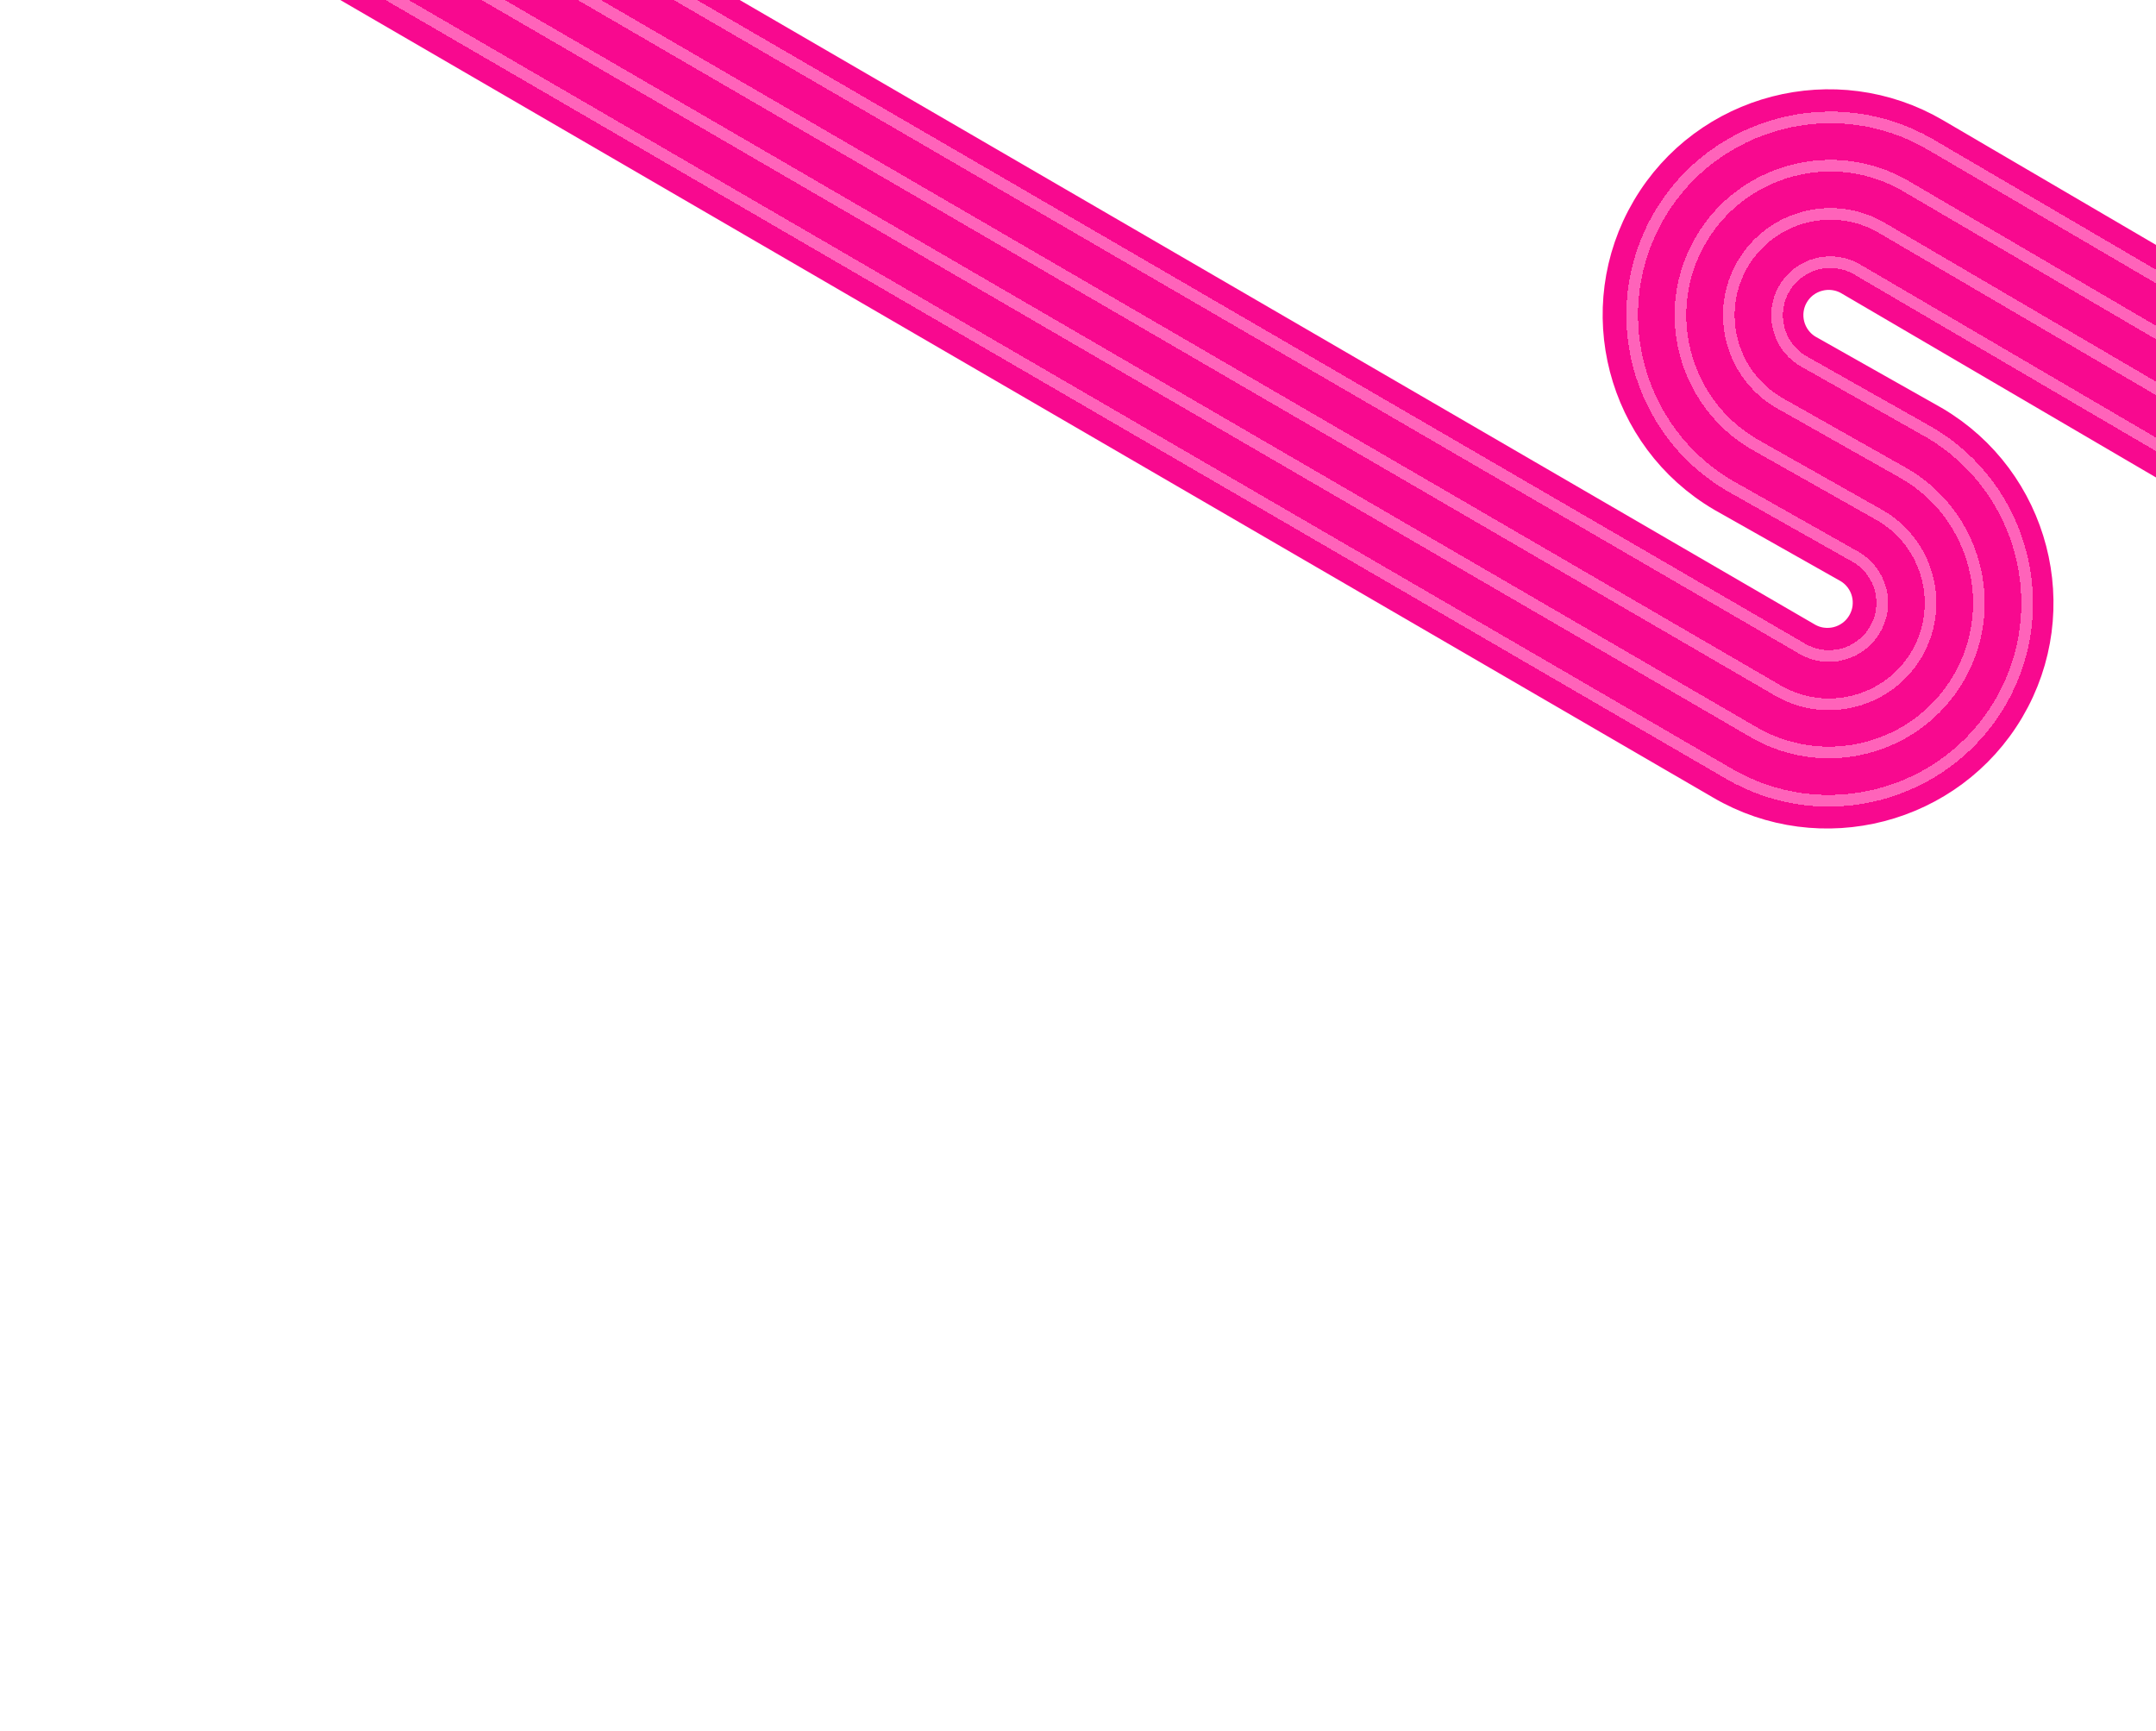 <svg xmlns="http://www.w3.org/2000/svg" fill="none" viewBox="0 0 370 297" height="297" width="370">
<g clip-path="url(#clip0_2127_14116)">
<g filter="url(#filter0_f_2127_14116)">
<path stroke-miterlimit="10" stroke-width="9.58" stroke="#F8098F" d="M678.925 257.188L318.451 46.209C314.101 43.662 308.502 45.115 305.951 49.457C303.4 53.799 304.855 59.389 309.204 61.936L330.848 74.158C347.012 83.646 352.44 104.501 342.937 120.638C333.433 136.775 312.543 142.194 296.379 132.707L1.726 -38.459"></path>
</g>
<g filter="url(#filter1_f_2127_14116)">
<path stroke-miterlimit="10" stroke-width="9.58" stroke="#F8098F" d="M683.12 250.059L322.663 39.063C314.375 34.209 303.673 36.978 298.81 45.252C293.947 53.525 296.721 64.209 305.009 69.064L326.652 81.287C338.878 88.466 342.971 104.227 335.796 116.433C328.604 128.638 312.817 132.723 300.591 125.561L22.855 -35.759"></path>
</g>
<g filter="url(#filter2_f_2127_14116)">
<path stroke-miterlimit="10" stroke-width="9.58" stroke="#F8098F" d="M687.332 242.914L326.858 31.935C314.632 24.755 298.828 28.858 291.653 41.063C284.461 53.269 288.571 69.047 300.797 76.209L322.44 88.432C330.728 93.287 333.502 103.971 328.639 112.244C323.776 120.518 313.074 123.287 304.786 118.433L27.068 -42.904"></path>
</g>
<g filter="url(#filter3_f_2127_14116)">
<path stroke-miterlimit="10" stroke-width="9.58" stroke="#F8098F" d="M691.527 235.785L331.07 24.789C314.906 15.302 294.016 20.704 284.513 36.858C275.01 52.995 280.42 73.85 296.602 83.338L318.245 95.56C322.594 98.107 324.05 103.697 321.481 108.039C318.93 112.381 313.331 113.834 308.982 111.27L31.263 -50.033"></path>
</g>
<path stroke-miterlimit="10" stroke-width="5" stroke="#F8098F" d="M678.925 257.188L318.451 46.209C314.101 43.662 308.502 45.115 305.951 49.457C303.4 53.799 304.855 59.389 309.204 61.936L330.848 74.158C347.012 83.646 352.44 104.501 342.937 120.638C333.433 136.775 312.543 142.194 296.379 132.707L1.726 -38.459"></path>
<path stroke-miterlimit="10" stroke-width="5" stroke="#F8098F" d="M683.12 250.059L322.663 39.063C314.375 34.209 303.673 36.978 298.81 45.252C293.947 53.525 296.721 64.209 305.009 69.064L326.652 81.287C338.878 88.466 342.971 104.227 335.796 116.433C328.604 128.638 312.817 132.723 300.591 125.561L22.855 -35.759"></path>
<path stroke-miterlimit="10" stroke-width="5" stroke="#F8098F" d="M687.332 242.914L326.858 31.935C314.632 24.755 298.828 28.858 291.653 41.063C284.461 53.269 288.571 69.047 300.797 76.209L322.44 88.432C330.728 93.287 333.502 103.971 328.639 112.244C323.776 120.518 313.074 123.287 304.786 118.433L27.068 -42.904"></path>
<path stroke-miterlimit="10" stroke-width="5" stroke="#F8098F" d="M691.527 235.785L331.07 24.789C314.906 15.302 294.016 20.704 284.513 36.858C275.01 52.995 280.42 73.85 296.602 83.338L318.245 95.56C322.594 98.107 324.05 103.697 321.481 108.039C318.93 112.381 313.331 113.834 308.982 111.27L31.263 -50.033"></path>
<g filter="url(#filter4_d_2127_14116)">
<path shape-rendering="crispEdges" stroke-miterlimit="10" stroke-width="2" stroke="#FF63BA" d="M679.199 257.221L318.725 46.242C314.375 43.695 308.776 45.148 306.225 49.49C303.674 53.832 305.129 59.422 309.478 61.969L331.122 74.191C347.286 83.678 352.714 104.534 343.211 120.671C333.707 136.808 312.817 142.227 296.653 132.739L2 -38.427"></path>
</g>
<g filter="url(#filter5_d_2127_14116)">
<path shape-rendering="crispEdges" stroke-miterlimit="10" stroke-width="2" stroke="#FF63BA" d="M683.394 250.092L322.937 39.096C314.649 34.241 303.948 37.011 299.085 45.284C294.222 53.558 296.996 64.242 305.283 69.097L326.927 81.319C339.153 88.499 343.245 104.26 336.07 116.465C328.879 128.671 313.091 132.756 300.865 125.594L23.13 -35.726"></path>
</g>
<g filter="url(#filter6_d_2127_14116)">
<path shape-rendering="crispEdges" stroke-miterlimit="10" stroke-width="2" stroke="#FF63BA" d="M687.606 242.947L327.132 31.968C314.906 24.788 299.101 28.891 291.927 41.096C284.735 53.301 288.845 69.079 301.071 76.242L322.714 88.465C331.002 93.319 333.776 104.003 328.913 112.277C324.05 120.551 313.348 123.32 305.06 118.465L27.342 -42.872"></path>
</g>
<g filter="url(#filter7_d_2127_14116)">
<path shape-rendering="crispEdges" stroke-miterlimit="10" stroke-width="2" stroke="#FF63BA" d="M691.801 235.818L331.344 24.822C315.18 15.335 294.29 20.737 284.787 36.891C275.283 53.028 280.694 73.883 296.876 83.37L318.519 95.593C322.868 98.14 324.324 103.73 321.755 108.072C319.204 112.414 313.605 113.867 309.256 111.303L31.537 -50"></path>
</g>
</g>
<defs>
<filter color-interpolation-filters="sRGB" filterUnits="userSpaceOnUse" height="353.923" width="732.024" y="-67.602" x="-25.68" id="filter0_f_2127_14116">
<feFlood result="BackgroundImageFix" flood-opacity="0"></feFlood>
<feBlend result="shape" in2="BackgroundImageFix" in="SourceGraphic" mode="normal"></feBlend>
<feGaussianBlur result="effect1_foregroundBlur_2127_14116" stdDeviation="12.5"></feGaussianBlur>
</filter>
<filter color-interpolation-filters="sRGB" filterUnits="userSpaceOnUse" height="344.094" width="715.09" y="-64.901" x="-4.55" id="filter1_f_2127_14116">
<feFlood result="BackgroundImageFix" flood-opacity="0"></feFlood>
<feBlend result="shape" in2="BackgroundImageFix" in="SourceGraphic" mode="normal"></feBlend>
<feGaussianBlur result="effect1_foregroundBlur_2127_14116" stdDeviation="12.5"></feGaussianBlur>
</filter>
<filter color-interpolation-filters="sRGB" filterUnits="userSpaceOnUse" height="344.094" width="715.09" y="-72.046" x="-0.338" id="filter2_f_2127_14116">
<feFlood result="BackgroundImageFix" flood-opacity="0"></feFlood>
<feBlend result="shape" in2="BackgroundImageFix" in="SourceGraphic" mode="normal"></feBlend>
<feGaussianBlur result="effect1_foregroundBlur_2127_14116" stdDeviation="12.5"></feGaussianBlur>
</filter>
<filter color-interpolation-filters="sRGB" filterUnits="userSpaceOnUse" height="344.094" width="715.09" y="-79.175" x="3.857" id="filter3_f_2127_14116">
<feFlood result="BackgroundImageFix" flood-opacity="0"></feFlood>
<feBlend result="shape" in2="BackgroundImageFix" in="SourceGraphic" mode="normal"></feBlend>
<feGaussianBlur result="effect1_foregroundBlur_2127_14116" stdDeviation="12.5"></feGaussianBlur>
</filter>
<filter color-interpolation-filters="sRGB" filterUnits="userSpaceOnUse" height="357.375" width="738.206" y="-69.291" x="-28.502" id="filter4_d_2127_14116">
<feFlood result="BackgroundImageFix" flood-opacity="0"></feFlood>
<feColorMatrix result="hardAlpha" values="0 0 0 0 0 0 0 0 0 0 0 0 0 0 0 0 0 0 127 0" type="matrix" in="SourceAlpha"></feColorMatrix>
<feOffset></feOffset>
<feGaussianBlur stdDeviation="15"></feGaussianBlur>
<feComposite operator="out" in2="hardAlpha"></feComposite>
<feColorMatrix values="0 0 0 0 1 0 0 0 0 0 0 0 0 0 0.561 0 0 0 1 0" type="matrix"></feColorMatrix>
<feBlend result="effect1_dropShadow_2127_14116" in2="BackgroundImageFix" mode="normal"></feBlend>
<feBlend result="shape" in2="effect1_dropShadow_2127_14116" in="SourceGraphic" mode="normal"></feBlend>
</filter>
<filter color-interpolation-filters="sRGB" filterUnits="userSpaceOnUse" height="347.546" width="721.272" y="-66.591" x="-7.373" id="filter5_d_2127_14116">
<feFlood result="BackgroundImageFix" flood-opacity="0"></feFlood>
<feColorMatrix result="hardAlpha" values="0 0 0 0 0 0 0 0 0 0 0 0 0 0 0 0 0 0 127 0" type="matrix" in="SourceAlpha"></feColorMatrix>
<feOffset></feOffset>
<feGaussianBlur stdDeviation="15"></feGaussianBlur>
<feComposite operator="out" in2="hardAlpha"></feComposite>
<feColorMatrix values="0 0 0 0 1 0 0 0 0 0 0 0 0 0 0.561 0 0 0 1 0" type="matrix"></feColorMatrix>
<feBlend result="effect1_dropShadow_2127_14116" in2="BackgroundImageFix" mode="normal"></feBlend>
<feBlend result="shape" in2="effect1_dropShadow_2127_14116" in="SourceGraphic" mode="normal"></feBlend>
</filter>
<filter color-interpolation-filters="sRGB" filterUnits="userSpaceOnUse" height="347.546" width="721.271" y="-73.736" x="-3.161" id="filter6_d_2127_14116">
<feFlood result="BackgroundImageFix" flood-opacity="0"></feFlood>
<feColorMatrix result="hardAlpha" values="0 0 0 0 0 0 0 0 0 0 0 0 0 0 0 0 0 0 127 0" type="matrix" in="SourceAlpha"></feColorMatrix>
<feOffset></feOffset>
<feGaussianBlur stdDeviation="15"></feGaussianBlur>
<feComposite operator="out" in2="hardAlpha"></feComposite>
<feColorMatrix values="0 0 0 0 1 0 0 0 0 0 0 0 0 0 0.561 0 0 0 1 0" type="matrix"></feColorMatrix>
<feBlend result="effect1_dropShadow_2127_14116" in2="BackgroundImageFix" mode="normal"></feBlend>
<feBlend result="shape" in2="effect1_dropShadow_2127_14116" in="SourceGraphic" mode="normal"></feBlend>
</filter>
<filter color-interpolation-filters="sRGB" filterUnits="userSpaceOnUse" height="347.546" width="721.272" y="-80.865" x="1.035" id="filter7_d_2127_14116">
<feFlood result="BackgroundImageFix" flood-opacity="0"></feFlood>
<feColorMatrix result="hardAlpha" values="0 0 0 0 0 0 0 0 0 0 0 0 0 0 0 0 0 0 127 0" type="matrix" in="SourceAlpha"></feColorMatrix>
<feOffset></feOffset>
<feGaussianBlur stdDeviation="15"></feGaussianBlur>
<feComposite operator="out" in2="hardAlpha"></feComposite>
<feColorMatrix values="0 0 0 0 1 0 0 0 0 0 0 0 0 0 0.561 0 0 0 1 0" type="matrix"></feColorMatrix>
<feBlend result="effect1_dropShadow_2127_14116" in2="BackgroundImageFix" mode="normal"></feBlend>
<feBlend result="shape" in2="effect1_dropShadow_2127_14116" in="SourceGraphic" mode="normal"></feBlend>
</filter>
<clipPath id="clip0_2127_14116">
<rect transform="translate(0 -53)" fill="white" height="350" width="776"></rect>
</clipPath>
</defs>
</svg>

